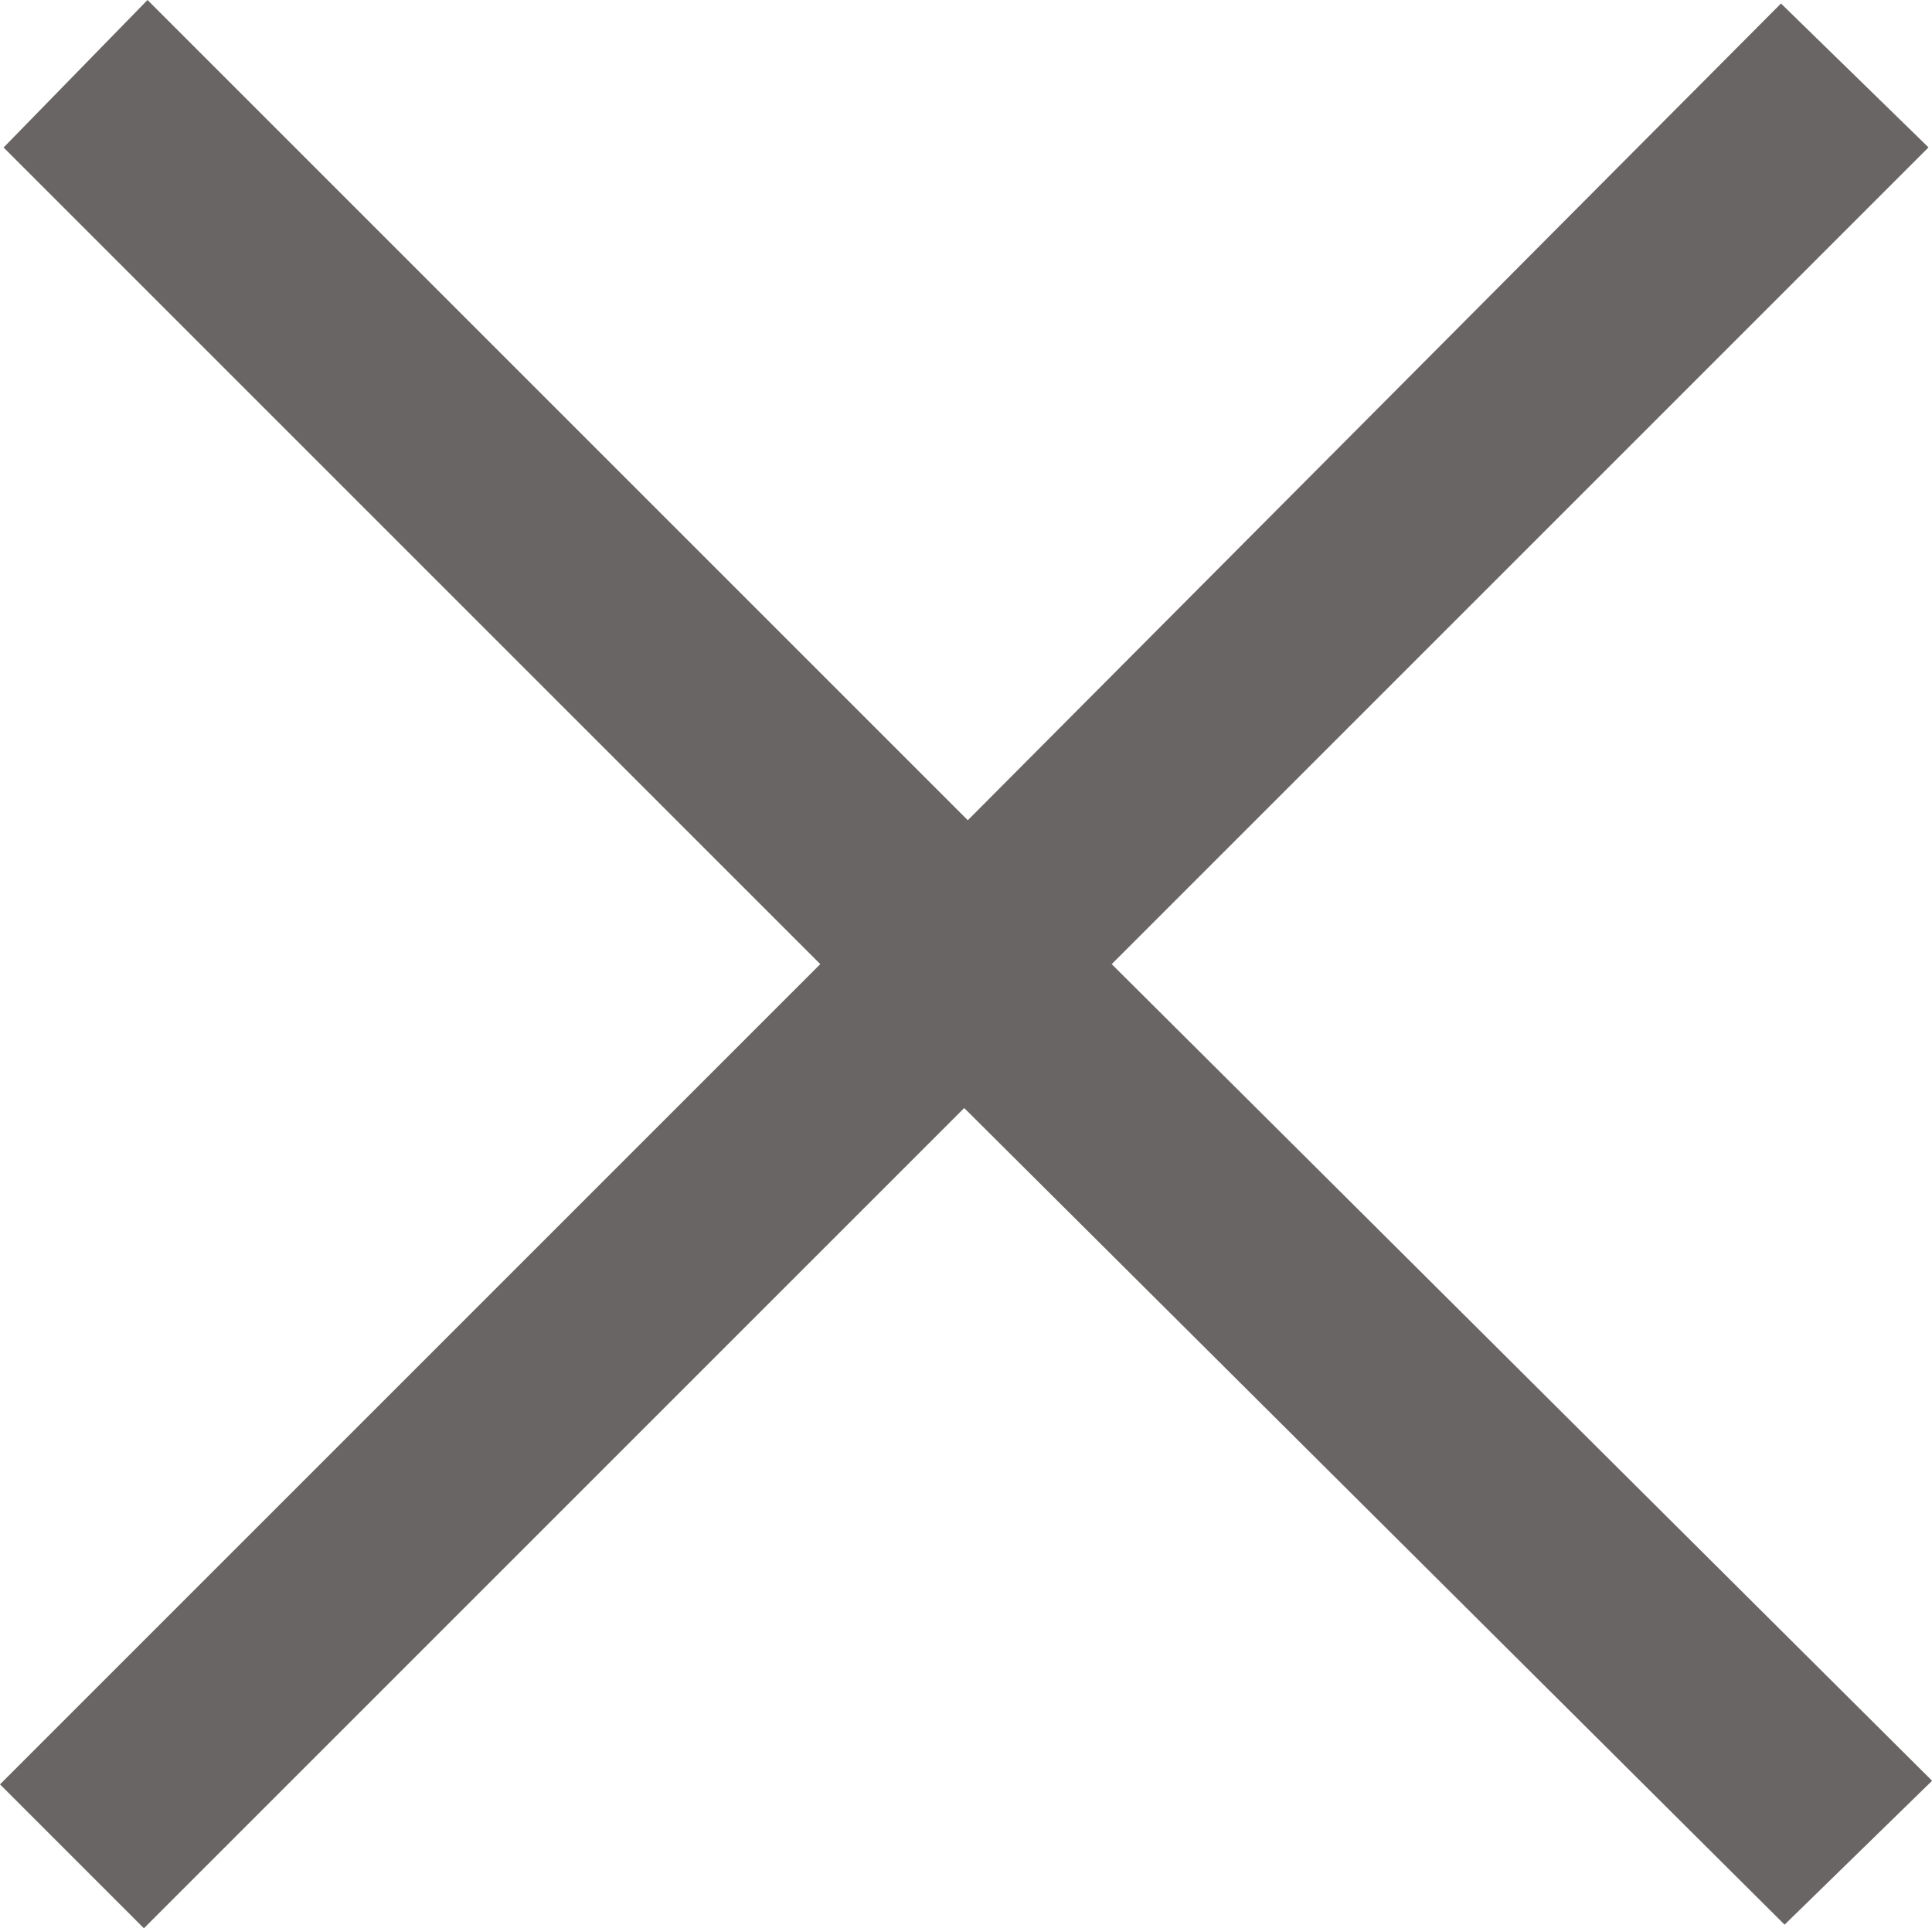 <svg xmlns="http://www.w3.org/2000/svg" width="39.738" height="39.664"><path data-name="パス 8771" d="M16.872 19.832L0 36.704l2.96 2.96 16.872-16.872L36.706 39.59l3.034-2.96-16.874-16.798 16.8-16.8-3.034-2.96-16.726 16.8L3.034 0 .074 3.034z" fill="#6a6565"/></svg>